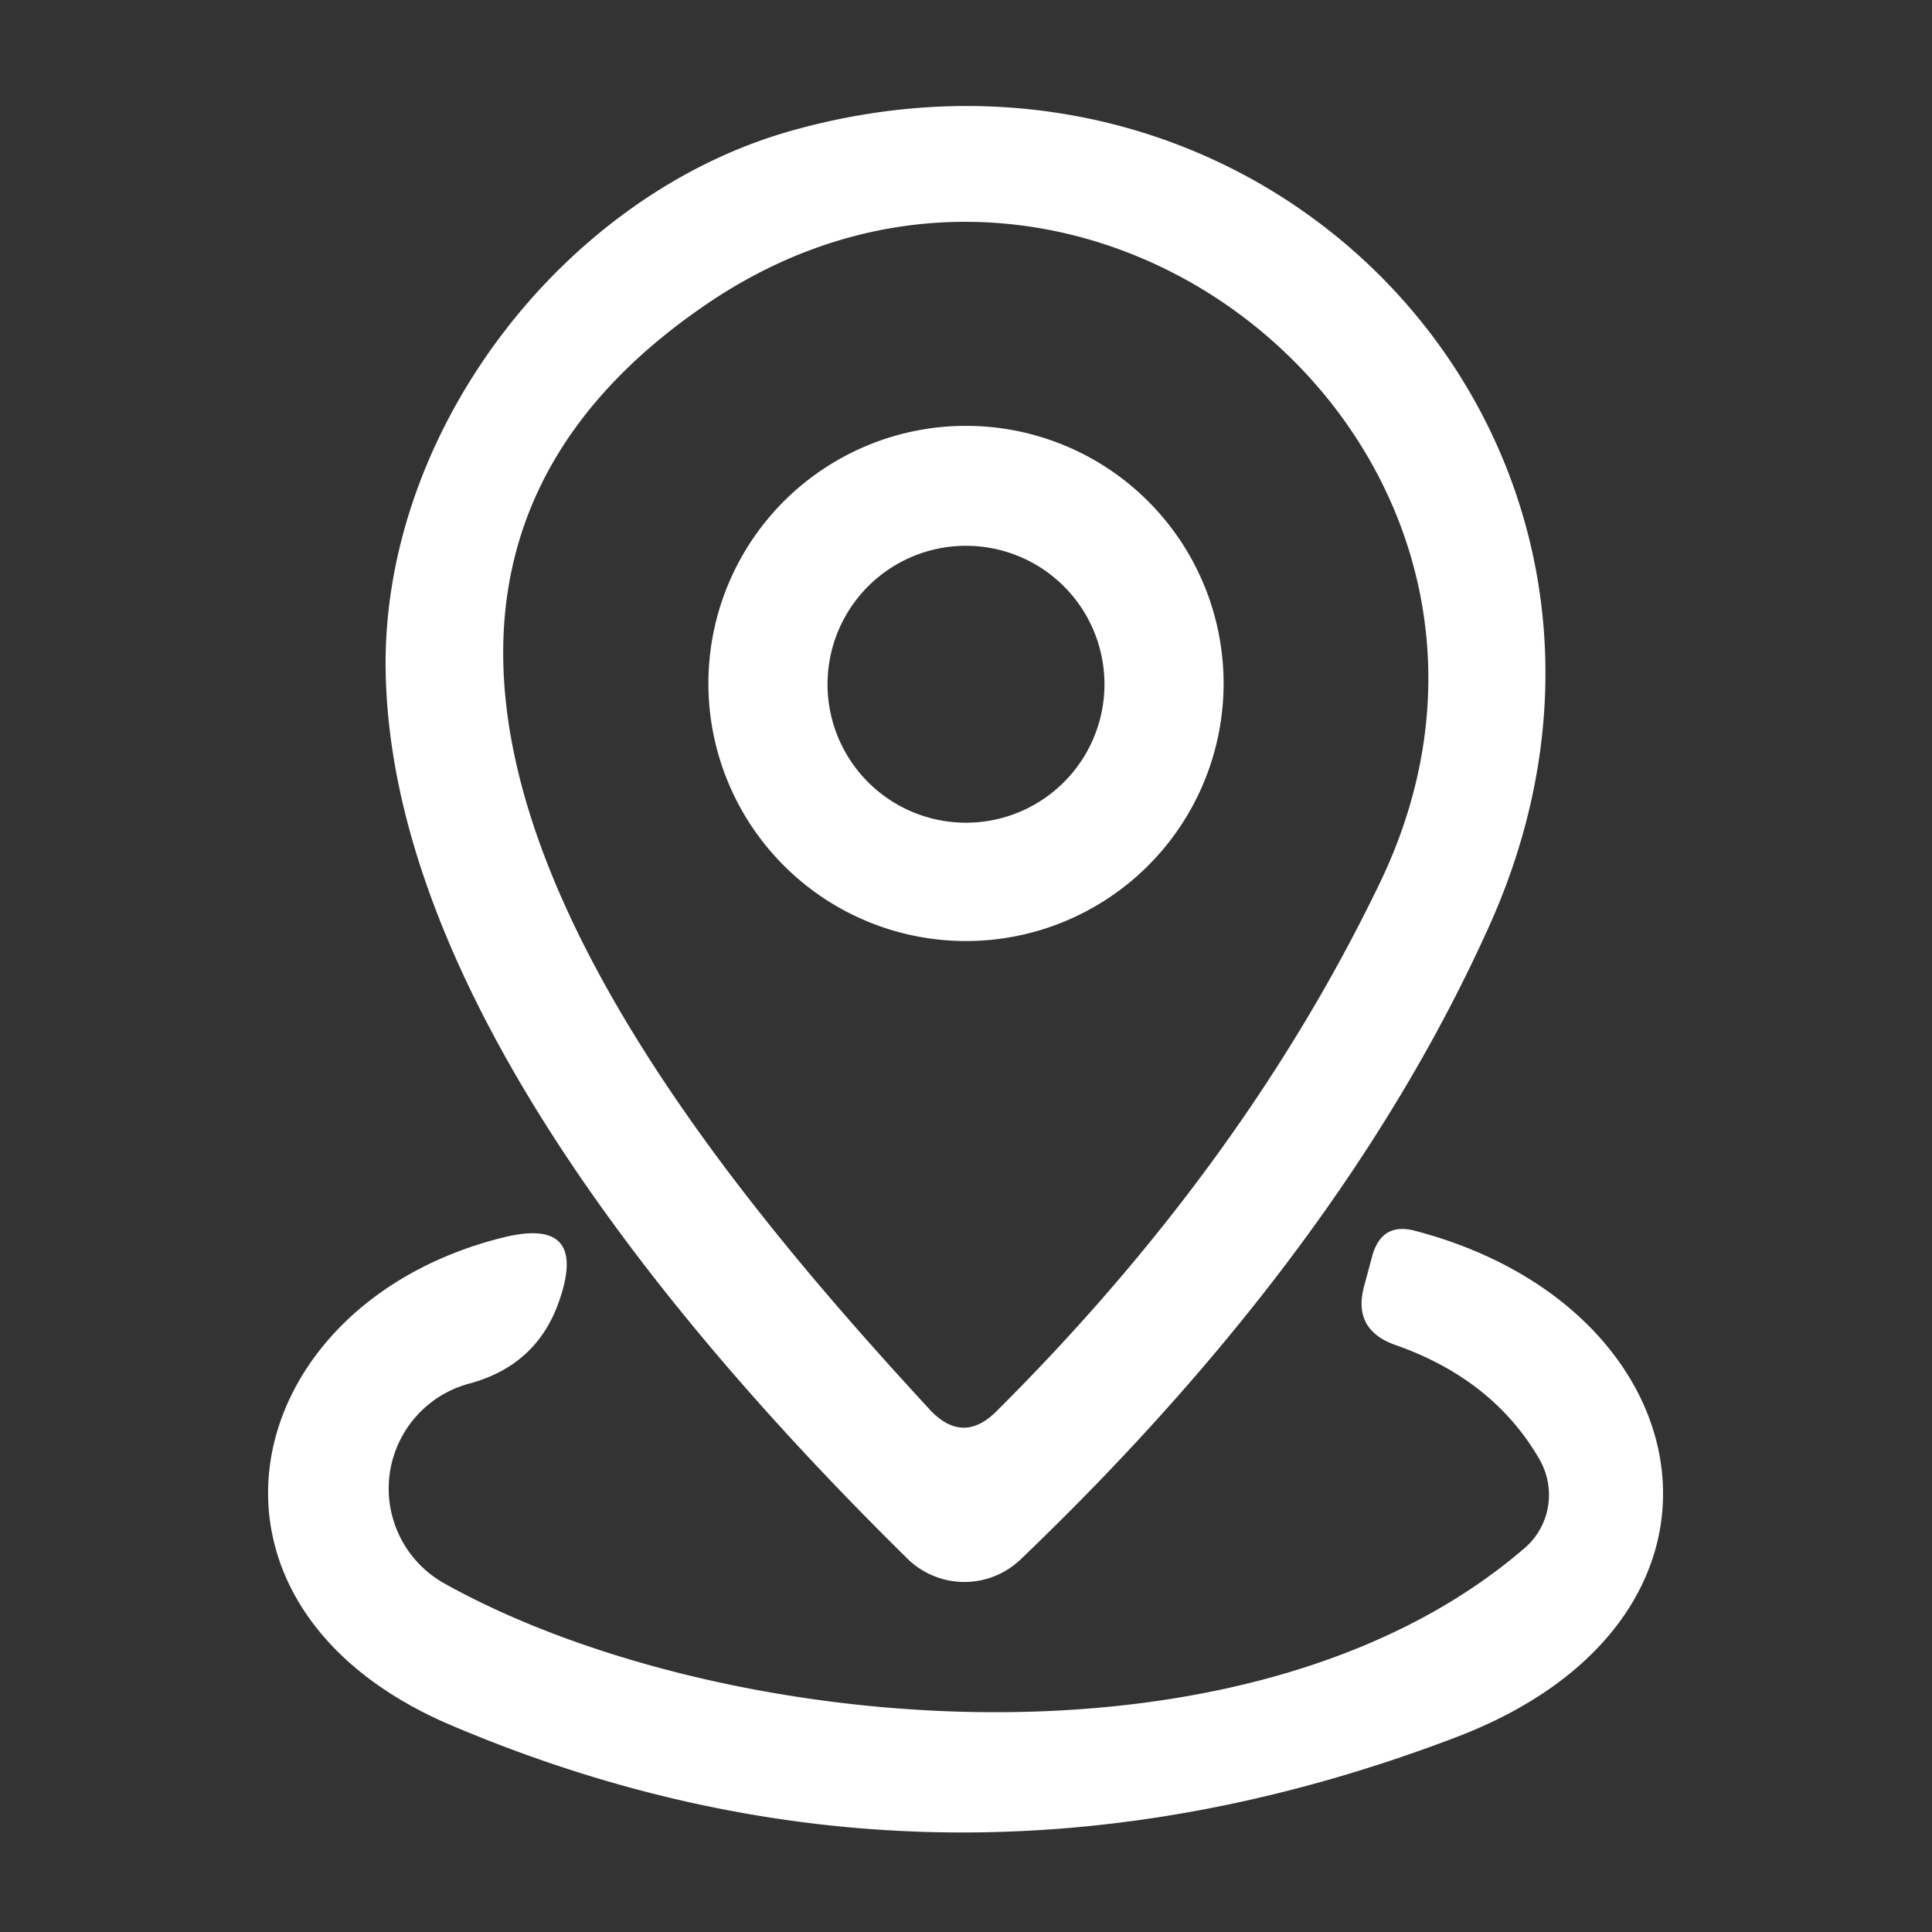<?xml version="1.0" encoding="UTF-8" standalone="no"?>
<!DOCTYPE svg PUBLIC "-//W3C//DTD SVG 1.1//EN" "http://www.w3.org/Graphics/SVG/1.1/DTD/svg11.dtd">
<svg xmlns="http://www.w3.org/2000/svg" version="1.1" viewBox="0.00 0.00 24.00 24.00">
<rect x="0.00" y="0.00" width="24.00" height="24.00" fill="#333333" stroke="none"/>
<path fill="#fff" d="
  M 18.51 11.48
  Q 16.70 15.52 12.68 19.37
  A 1.01 1.01 0.0 0 1 11.27 19.36
  C 8.51 16.64 4.80 12.32 4.79 8.24
  C 4.79 5.31 7.01 2.43 9.81 1.63
  C 15.89 -0.10 21.12 5.64 18.51 11.48
  Z
  M 17.14 10.97
  C 19.70 5.66 13.58 0.52 8.79 3.77
  C 2.99 7.70 8.53 14.23 11.54 17.50
  Q 11.96 17.96 12.39 17.52
  Q 15.46 14.46 17.14 10.97
  Z"
/>
<path fill="#fff" d="
  M 15.20 8.49
  A 3.20 3.20 0.0 0 1 12.00 11.69
  A 3.20 3.20 0.0 0 1 8.80 8.49
  A 3.20 3.20 0.0 0 1 12.00 5.29
  A 3.20 3.20 0.0 0 1 15.20 8.49
  Z
  M 13.72 8.50
  A 1.72 1.72 0.0 0 0 12.00 6.78
  A 1.72 1.72 0.0 0 0 10.28 8.50
  A 1.72 1.72 0.0 0 0 12.00 10.22
  A 1.72 1.72 0.0 0 0 13.72 8.50
  Z"
/>
<path fill="#fff" d="
  M 19.13 18.14
  Q 18.56 17.14 17.34 16.71
  Q 16.79 16.52 16.95 15.96
  L 17.05 15.59
  Q 17.17 15.18 17.58 15.29
  C 21.21 16.24 21.94 20.11 18.09 21.58
  Q 11.69 24.02 5.60 21.43
  C 2.08 19.93 2.93 16.19 6.26 15.37
  Q 7.29 15.12 6.96 16.12
  Q 6.69 16.96 5.82 17.19
  A 1.35 1.35 0.0 0 0 5.52 19.67
  C 8.89 21.55 15.50 22.20 18.94 19.23
  A 0.88 0.87 55.4 0 0 19.13 18.14
  Z"
/>
</svg>
